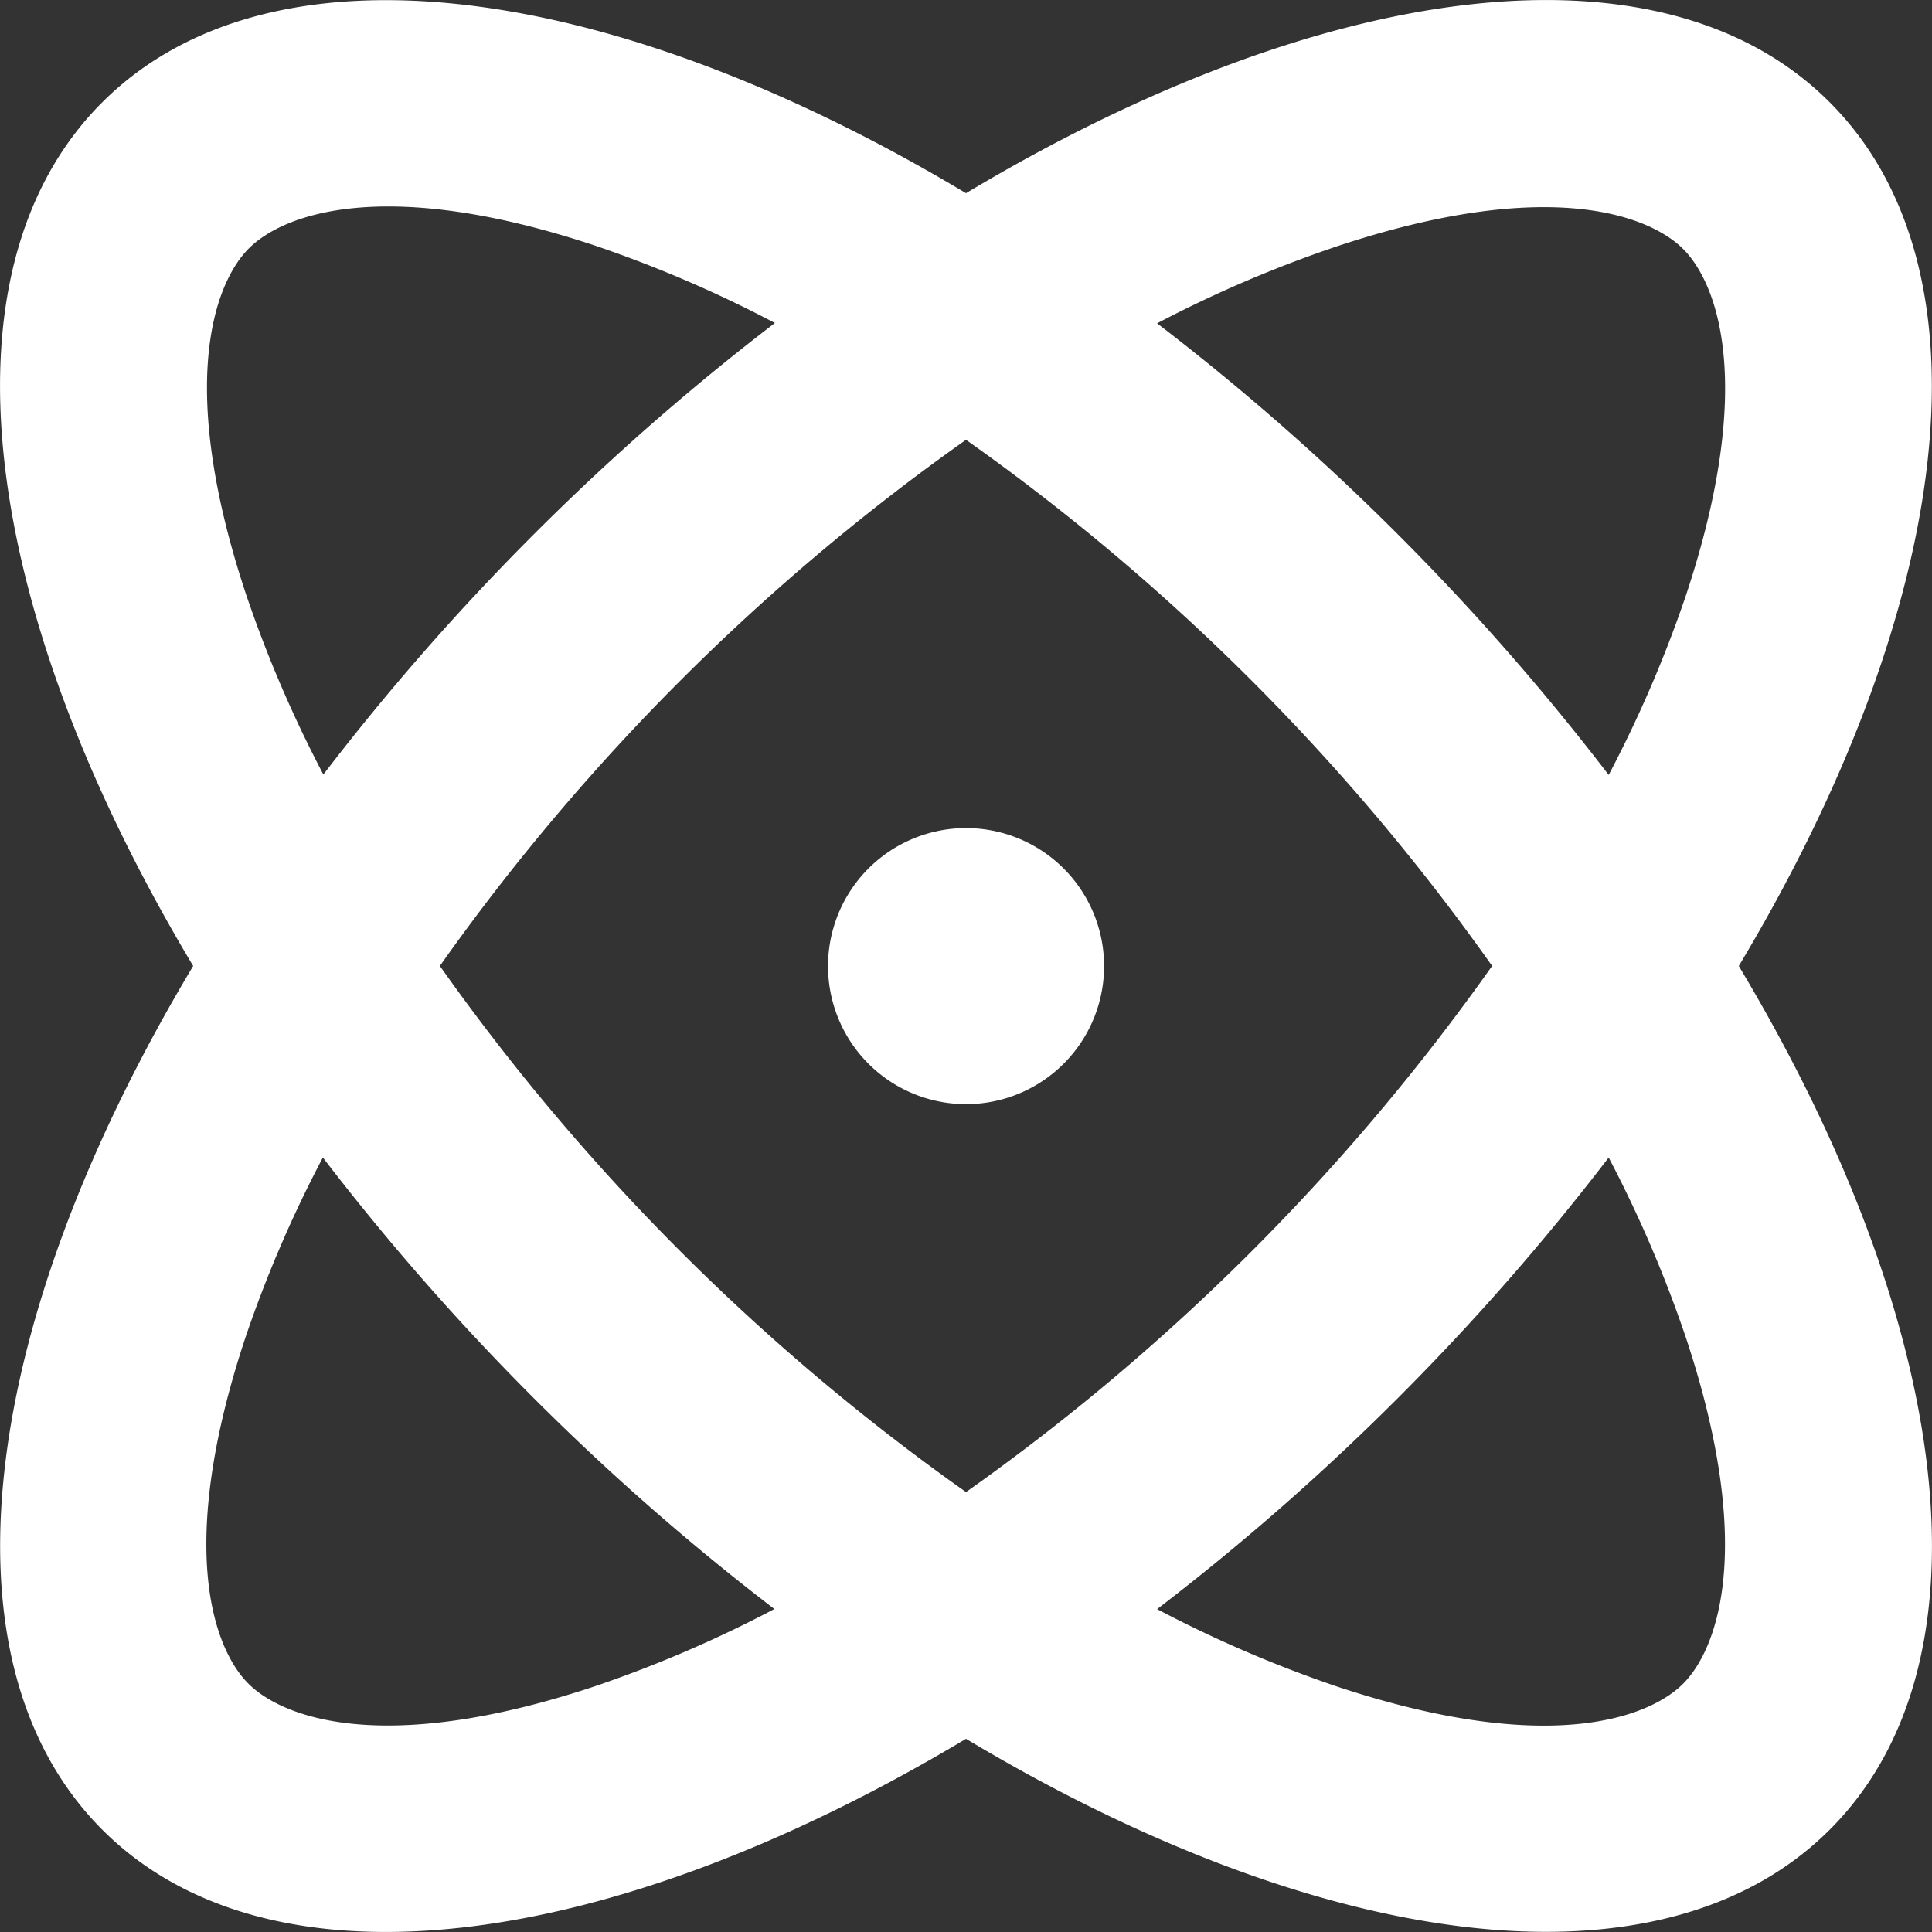 <?xml version="1.0" encoding="UTF-8"?>
<svg xmlns="http://www.w3.org/2000/svg" width="34" height="34" viewBox="0 0 34 34">
  <rect x="0" y="0" width="34" height="34" fill="#333333" stroke="none"/>
  <path id="atom-simple-regular" d="M36.38,61.639c.6.6,2.383,1.283,6.1.046a21.865,21.865,0,0,0,3.157-1.359,42.816,42.816,0,0,1-7.946-7.946,21.864,21.864,0,0,0-1.359,3.157c-1.237,3.719-.554,5.5.046,6.1Zm-.971-12.629c-3.734-6.231-4.577-12.227-1.6-15.2s8.971-2.133,15.2,1.6c6.231-3.734,12.227-4.577,15.2-1.6s2.133,8.971-1.6,15.2c3.734,6.231,4.577,12.227,1.6,15.2s-8.971,2.133-15.2-1.6c-6.231,3.734-12.227,4.577-15.2,1.6S31.675,55.241,35.409,49.009ZM37.7,45.64a42.815,42.815,0,0,1,7.946-7.946,21.864,21.864,0,0,0-3.157-1.359c-3.719-1.237-5.5-.554-6.1.046s-1.283,2.383-.046,6.1A21.864,21.864,0,0,0,37.7,45.64Zm11.309-5.89a38.682,38.682,0,0,0-9.259,9.259,38.682,38.682,0,0,0,9.259,9.259,38.682,38.682,0,0,0,9.259-9.259,38.682,38.682,0,0,0-9.259-9.259Zm11.309,5.9a21.865,21.865,0,0,0,1.359-3.157c1.237-3.719.554-5.5-.046-6.1s-2.383-1.283-6.1-.046A21.864,21.864,0,0,0,52.372,37.7a42.815,42.815,0,0,1,7.946,7.946Zm0,6.732a42.815,42.815,0,0,1-7.946,7.946,21.864,21.864,0,0,0,3.157,1.359c3.719,1.237,5.5.554,6.1-.046s1.283-2.383.046-6.1A21.864,21.864,0,0,0,60.318,52.379Zm-13.737-3.37a2.429,2.429,0,1,1,2.429,2.429A2.429,2.429,0,0,1,46.581,49.009Z" transform="translate(-32.009 -32.01)" fill="#fff"></path>
</svg>
